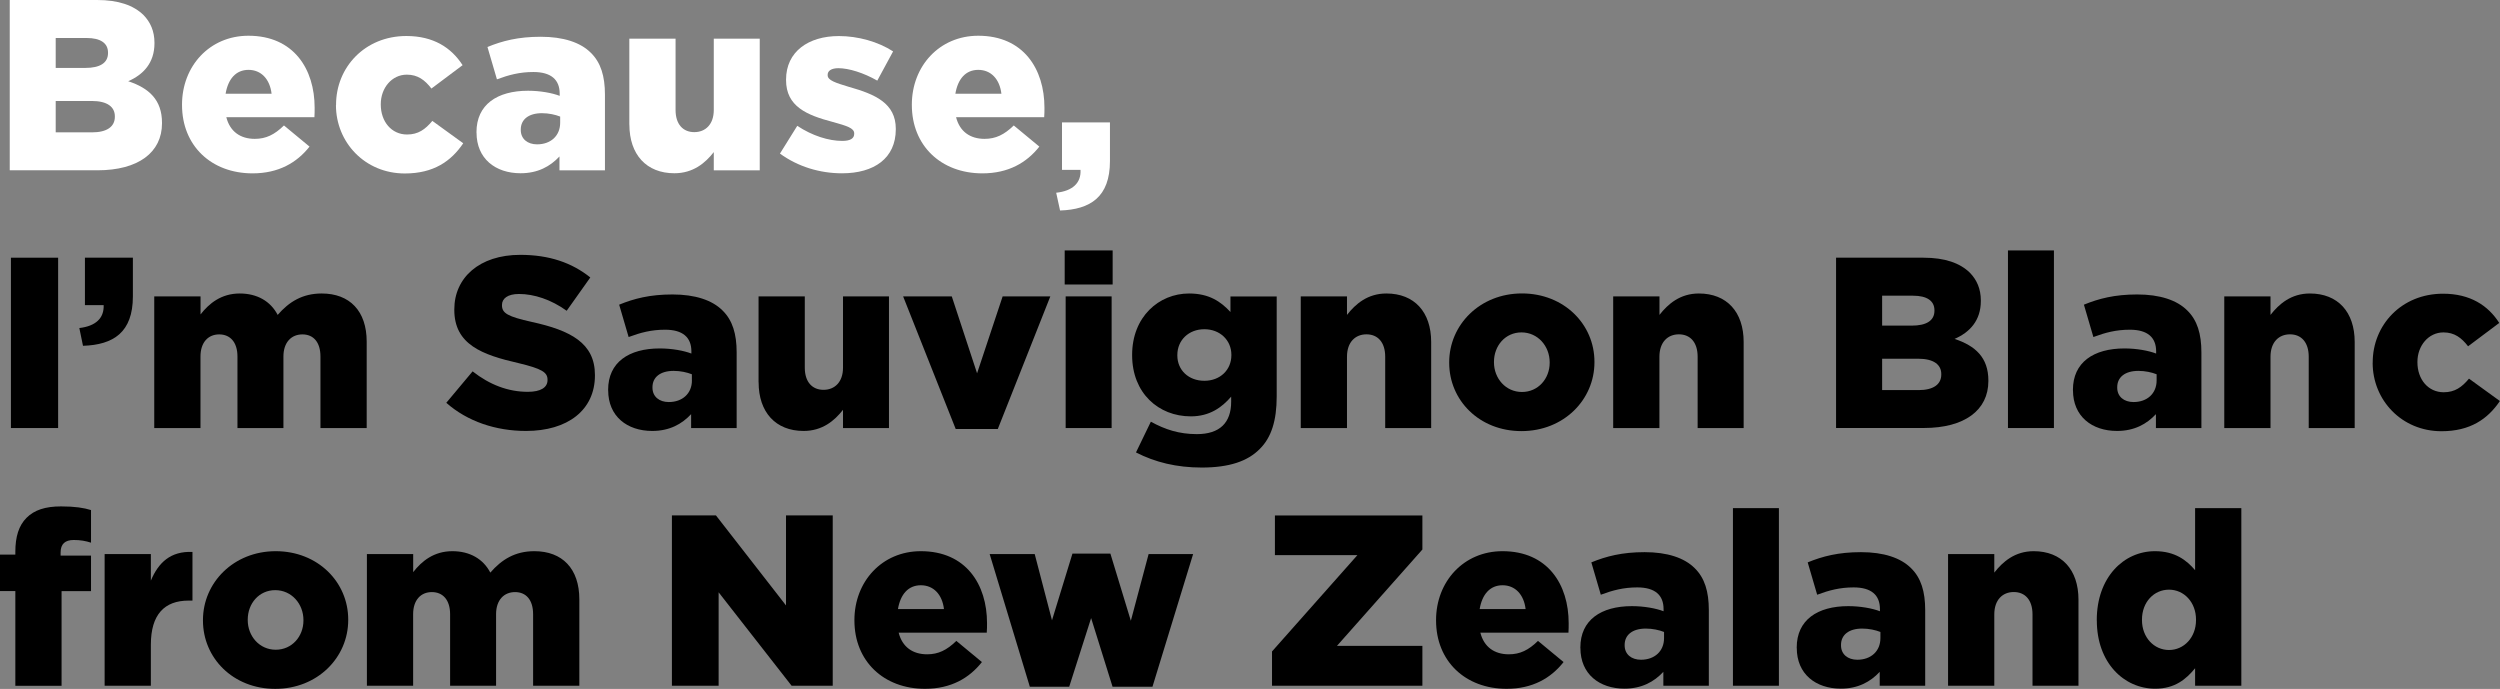 <?xml version="1.0" encoding="UTF-8"?> <svg xmlns="http://www.w3.org/2000/svg" id="_レイヤー_2" viewBox="0 0 464.5 128"><rect x="0" y="0" width="464.5" height="128" fill="#808080" stroke="none"/><defs><style>.cls-1{fill:#fff;}</style></defs><g id="_文字"><path class="cls-1" d="M1.81,0h16.23c3.98,0,6.78.99,8.63,2.8,1.27,1.31,2.03,2.98,2.03,5.15v.09c0,3.66-2.08,5.83-4.88,7.05,3.84,1.27,6.28,3.44,6.28,7.73v.09c0,5.43-4.43,8.73-11.98,8.73H1.81V0ZM20.07,9.77c0-1.76-1.4-2.71-3.98-2.71h-5.74v5.56h5.51c2.67,0,4.21-.9,4.21-2.76v-.09ZM17.04,18.76h-6.69v5.83h6.78c2.71,0,4.21-1.04,4.21-2.89v-.09c0-1.72-1.36-2.85-4.3-2.85Z"></path><path class="cls-1" d="M33.82,19.53v-.09c0-7.14,5.11-12.8,12.34-12.8,8.41,0,12.3,6.19,12.3,13.38,0,.54,0,1.18-.04,1.76h-16.37c.68,2.67,2.62,4.02,5.29,4.02,2.08,0,3.66-.77,5.42-2.49l4.75,3.93c-2.35,2.98-5.74,4.97-10.58,4.97-7.69,0-13.11-5.15-13.11-12.7ZM50.46,17.41c-.32-2.71-1.94-4.43-4.29-4.43s-3.8,1.72-4.25,4.43h8.54Z"></path><path class="cls-1" d="M62.44,19.53v-.09c0-6.92,5.34-12.75,13.07-12.75,5.02,0,8.36,2.17,10.44,5.42l-5.79,4.34c-1.22-1.58-2.53-2.58-4.57-2.58-2.8,0-4.84,2.49-4.84,5.47v.09c0,3.16,1.99,5.56,4.88,5.56,2.08,0,3.39-.95,4.7-2.53l5.74,4.16c-2.26,3.35-5.52,5.61-10.85,5.61-7.42,0-12.8-5.79-12.8-12.7Z"></path><path class="cls-1" d="M88.53,24.64v-.09c0-5.11,3.84-7.69,9.58-7.69,2.26,0,4.48.41,5.88.95v-.41c0-2.58-1.58-4.02-4.88-4.02-2.58,0-4.57.54-6.78,1.36l-1.76-6.01c2.76-1.13,5.7-1.9,9.9-1.9s7.37,1.04,9.31,2.98c1.85,1.81,2.62,4.34,2.62,7.78v14.06h-8.45v-2.58c-1.72,1.85-4.02,3.12-7.23,3.12-4.66,0-8.18-2.71-8.18-7.55ZM104.08,22.79v-1.13c-.9-.36-2.12-.63-3.39-.63-2.49,0-3.93,1.18-3.93,3.03v.09c0,1.67,1.27,2.67,3.03,2.67,2.53,0,4.29-1.58,4.29-4.02Z"></path><path class="cls-1" d="M116.93,23.15V7.19h8.59v13.25c0,2.67,1.4,4.11,3.48,4.11s3.62-1.45,3.62-4.11V7.19h8.54v24.46h-8.54v-3.39c-1.58,2.03-3.84,3.93-7.32,3.93-5.2,0-8.36-3.48-8.36-9.04Z"></path><path class="cls-1" d="M144.92,28.53l3.21-5.15c2.8,1.85,5.83,2.8,8.36,2.8,1.49,0,2.22-.45,2.22-1.31v-.09c0-.99-1.4-1.4-3.98-2.12-4.84-1.27-8.68-2.89-8.68-7.78v-.09c0-5.2,4.16-8.09,9.81-8.09,3.57,0,7.28,1.04,10.08,2.85l-2.94,5.43c-2.53-1.45-5.29-2.31-7.23-2.31-1.31,0-1.99.5-1.99,1.22v.09c0,.95,1.45,1.4,3.98,2.17,4.84,1.36,8.68,3.03,8.68,7.78v.09c0,5.38-4.02,8.18-9.99,8.18-4.11,0-8.18-1.22-11.53-3.66Z"></path><path class="cls-1" d="M169.42,19.53v-.09c0-7.14,5.11-12.8,12.34-12.8,8.41,0,12.3,6.19,12.3,13.38,0,.54,0,1.18-.05,1.76h-16.37c.68,2.67,2.62,4.02,5.29,4.02,2.08,0,3.66-.77,5.43-2.49l4.75,3.93c-2.35,2.98-5.74,4.97-10.58,4.97-7.69,0-13.11-5.15-13.11-12.7ZM186.06,17.41c-.32-2.71-1.94-4.43-4.3-4.43s-3.8,1.72-4.25,4.43h8.55Z"></path><path class="cls-1" d="M196.24,35.81c3.03-.32,4.66-1.81,4.52-4.25h-3.44v-8.82h8.91v7.19c0,6.69-3.66,9-9.27,9.18l-.72-3.3Z"></path><path d="M2.03,47.88h8.77v31.65H2.03v-31.65Z"></path><path d="M14.74,60.95c3.03-.36,4.61-1.81,4.52-4.25h-3.48v-8.82h8.91v7.19c0,6.69-3.62,9-9.27,9.18l-.68-3.3Z"></path><path d="M28.67,55.07h8.59v3.35c1.58-2.03,3.84-3.89,7.28-3.89,3.25,0,5.74,1.45,7.05,3.98,2.12-2.44,4.61-3.98,8.18-3.98,5.2,0,8.36,3.25,8.36,8.95v16.05h-8.59v-13.29c0-2.67-1.31-4.11-3.35-4.11s-3.53,1.45-3.53,4.11v13.29h-8.54v-13.29c0-2.67-1.36-4.11-3.39-4.11s-3.48,1.45-3.48,4.11v13.29h-8.59v-24.46Z"></path><path d="M82.93,74.83l4.88-5.83c3.17,2.49,6.6,3.8,10.26,3.8,2.4,0,3.66-.81,3.66-2.17v-.09c0-1.36-1.04-2.03-5.38-3.07-6.74-1.54-11.94-3.44-11.94-9.9v-.09c0-5.88,4.66-10.13,12.25-10.13,5.38,0,9.58,1.45,13.02,4.2l-4.39,6.19c-2.89-2.08-6.06-3.12-8.86-3.12-2.12,0-3.16.86-3.16,2.03v.09c0,1.45,1.08,2.08,5.52,3.07,7.23,1.58,11.75,3.93,11.75,9.86v.09c0,6.47-5.11,10.31-12.8,10.31-5.61,0-10.9-1.76-14.83-5.24Z"></path><path d="M112.99,72.52v-.09c0-5.11,3.84-7.69,9.59-7.69,2.26,0,4.48.41,5.88.95v-.41c0-2.58-1.58-4.02-4.88-4.02-2.58,0-4.57.54-6.78,1.36l-1.76-6.01c2.76-1.13,5.7-1.9,9.9-1.9s7.37,1.04,9.31,2.98c1.85,1.81,2.62,4.34,2.62,7.78v14.06h-8.46v-2.58c-1.72,1.85-4.02,3.12-7.23,3.12-4.66,0-8.18-2.71-8.18-7.55ZM128.55,70.67v-1.13c-.9-.36-2.12-.63-3.39-.63-2.49,0-3.93,1.18-3.93,3.03v.09c0,1.67,1.27,2.67,3.03,2.67,2.53,0,4.3-1.58,4.3-4.02Z"></path><path d="M140.94,71.03v-15.96h8.59v13.25c0,2.67,1.4,4.11,3.48,4.11s3.62-1.45,3.62-4.11v-13.25h8.54v24.46h-8.54v-3.39c-1.58,2.03-3.84,3.93-7.32,3.93-5.2,0-8.36-3.48-8.36-9.04Z"></path><path d="M167.8,55.07h9.04l4.7,14.29,4.75-14.29h8.86l-9.76,24.64h-7.82l-9.77-24.64Z"></path><path d="M197.82,46.53h8.91v6.33h-8.91v-6.33ZM198,55.07h8.54v24.46h-8.54v-24.46Z"></path><path d="M211.07,84.05l2.76-5.7c2.62,1.45,5.24,2.31,8.55,2.31,4.25,0,6.37-2.12,6.37-6.01v-.95c-1.72,1.99-3.98,3.66-7.5,3.66-6.01,0-10.9-4.34-10.9-11.35v-.09c0-7.05,4.97-11.39,10.58-11.39,3.71,0,5.88,1.49,7.69,3.44v-2.89h8.59v18.58c0,4.48-.99,7.64-3.16,9.77-2.22,2.26-5.65,3.44-10.76,3.44-4.7,0-8.68-.99-12.21-2.8ZM228.79,66.01v-.09c0-2.71-2.12-4.75-5.02-4.75s-5.02,2.03-5.02,4.79v.09c0,2.71,2.08,4.7,5.02,4.7s5.02-2.03,5.02-4.75Z"></path><path d="M241.68,55.07h8.59v3.44c1.58-2.03,3.84-3.98,7.32-3.98,5.2,0,8.32,3.44,8.32,9v16h-8.54v-13.25c0-2.71-1.4-4.16-3.48-4.16s-3.62,1.45-3.62,4.16v13.25h-8.59v-24.46Z"></path><path d="M269.26,67.41v-.09c0-6.96,5.7-12.8,13.52-12.8s13.47,5.74,13.47,12.7v.09c0,6.96-5.7,12.79-13.56,12.79s-13.43-5.74-13.43-12.7ZM287.93,67.41v-.09c0-3.03-2.22-5.56-5.24-5.56s-5.11,2.49-5.11,5.47v.09c0,2.98,2.17,5.51,5.2,5.51s5.15-2.49,5.15-5.42Z"></path><path d="M299.74,55.07h8.59v3.44c1.58-2.03,3.84-3.98,7.32-3.98,5.2,0,8.32,3.44,8.32,9v16h-8.55v-13.25c0-2.71-1.4-4.16-3.48-4.16s-3.62,1.45-3.62,4.16v13.25h-8.59v-24.46Z"></path><path d="M341.15,47.88h16.23c3.98,0,6.78.99,8.63,2.8,1.27,1.31,2.03,2.98,2.03,5.15v.09c0,3.66-2.08,5.83-4.88,7.05,3.84,1.27,6.28,3.44,6.28,7.73v.09c0,5.43-4.43,8.73-11.98,8.73h-16.32v-31.65ZM359.42,57.65c0-1.76-1.4-2.71-3.98-2.71h-5.74v5.56h5.51c2.67,0,4.21-.9,4.21-2.76v-.09ZM356.39,66.65h-6.69v5.83h6.78c2.71,0,4.21-1.04,4.21-2.89v-.09c0-1.72-1.36-2.85-4.3-2.85Z"></path><path d="M373.08,46.53h8.54v33h-8.54v-33Z"></path><path d="M385.15,72.52v-.09c0-5.11,3.84-7.69,9.58-7.69,2.26,0,4.48.41,5.88.95v-.41c0-2.58-1.58-4.02-4.88-4.02-2.58,0-4.57.54-6.78,1.36l-1.76-6.01c2.76-1.13,5.7-1.9,9.9-1.9s7.37,1.04,9.31,2.98c1.85,1.81,2.62,4.34,2.62,7.78v14.06h-8.45v-2.58c-1.72,1.85-4.02,3.12-7.23,3.12-4.66,0-8.18-2.71-8.18-7.55ZM400.7,70.67v-1.13c-.9-.36-2.12-.63-3.39-.63-2.49,0-3.93,1.18-3.93,3.03v.09c0,1.67,1.27,2.67,3.03,2.67,2.53,0,4.29-1.58,4.29-4.02Z"></path><path d="M413.27,55.07h8.59v3.44c1.58-2.03,3.84-3.98,7.32-3.98,5.2,0,8.32,3.44,8.32,9v16h-8.54v-13.25c0-2.71-1.4-4.16-3.48-4.16s-3.62,1.45-3.62,4.16v13.25h-8.59v-24.46Z"></path><path d="M440.85,67.41v-.09c0-6.92,5.33-12.75,13.07-12.75,5.02,0,8.36,2.17,10.44,5.43l-5.79,4.34c-1.22-1.58-2.53-2.58-4.57-2.58-2.8,0-4.84,2.49-4.84,5.47v.09c0,3.16,1.99,5.56,4.88,5.56,2.08,0,3.39-.95,4.7-2.53l5.74,4.16c-2.26,3.35-5.52,5.61-10.85,5.61-7.41,0-12.79-5.79-12.79-12.7Z"></path><path d="M2.85,109.82H0v-6.78h2.85v-.5c0-2.8.63-4.88,2.08-6.33s3.48-2.12,6.42-2.12c2.58,0,4.25.27,5.56.68v6.06c-.99-.32-1.94-.5-3.21-.5-1.58,0-2.44.72-2.44,2.31v.59h5.65v6.6h-5.47v17.59H2.85v-17.59Z"></path><path d="M19.44,102.95h8.59v4.93c1.4-3.35,3.66-5.51,7.73-5.33v9.04h-.72c-4.48,0-7.01,2.58-7.01,8.18v7.64h-8.59v-24.46Z"></path><path d="M37.71,115.3v-.09c0-6.96,5.7-12.8,13.52-12.8s13.47,5.74,13.47,12.7v.09c0,6.96-5.7,12.79-13.56,12.79s-13.43-5.74-13.43-12.7ZM56.38,115.3v-.09c0-3.03-2.22-5.56-5.24-5.56s-5.11,2.49-5.11,5.47v.09c0,2.98,2.17,5.51,5.2,5.51s5.15-2.49,5.15-5.42Z"></path><path d="M68.18,102.95h8.59v3.35c1.58-2.03,3.84-3.89,7.28-3.89,3.25,0,5.74,1.45,7.05,3.98,2.12-2.44,4.61-3.98,8.18-3.98,5.2,0,8.36,3.25,8.36,8.95v16.05h-8.59v-13.29c0-2.67-1.31-4.11-3.35-4.11s-3.53,1.45-3.53,4.11v13.29h-8.54v-13.29c0-2.67-1.36-4.11-3.39-4.11s-3.48,1.45-3.48,4.11v13.29h-8.59v-24.46Z"></path><path d="M124.84,95.76h8.18l13.02,16.73v-16.73h8.68v31.65h-7.64l-13.56-17.36v17.36h-8.68v-31.65Z"></path><path d="M158.75,115.3v-.09c0-7.14,5.11-12.8,12.34-12.8,8.41,0,12.3,6.19,12.3,13.38,0,.54,0,1.18-.05,1.76h-16.37c.68,2.67,2.62,4.02,5.29,4.02,2.08,0,3.66-.77,5.43-2.49l4.75,3.93c-2.35,2.98-5.74,4.97-10.58,4.97-7.69,0-13.11-5.15-13.11-12.7ZM175.39,113.17c-.32-2.71-1.94-4.43-4.3-4.43s-3.8,1.72-4.25,4.43h8.55Z"></path><path d="M183.89,102.95h8.36l3.21,12.3,3.8-12.39h7.05l3.8,12.48,3.3-12.39h8.27l-7.55,24.64h-7.42l-3.98-12.75-4.07,12.75h-7.32l-7.46-24.64Z"></path><path d="M236.34,121.04l15.87-17.9h-15.33v-7.37h27.4v6.33l-15.87,17.9h15.87v7.41h-27.94v-6.37Z"></path><path d="M266.82,115.3v-.09c0-7.14,5.11-12.8,12.34-12.8,8.41,0,12.3,6.19,12.3,13.38,0,.54,0,1.18-.04,1.76h-16.37c.68,2.67,2.62,4.02,5.29,4.02,2.08,0,3.66-.77,5.42-2.49l4.75,3.93c-2.35,2.98-5.74,4.97-10.58,4.97-7.69,0-13.11-5.15-13.11-12.7ZM283.46,113.17c-.32-2.71-1.94-4.43-4.29-4.43s-3.8,1.72-4.25,4.43h8.54Z"></path><path d="M293.63,120.4v-.09c0-5.11,3.84-7.69,9.58-7.69,2.26,0,4.48.41,5.88.95v-.41c0-2.58-1.58-4.02-4.88-4.02-2.58,0-4.57.54-6.78,1.36l-1.76-6.01c2.76-1.13,5.7-1.9,9.9-1.9s7.37,1.04,9.31,2.98c1.85,1.81,2.62,4.34,2.62,7.78v14.06h-8.45v-2.58c-1.72,1.85-4.02,3.12-7.23,3.12-4.66,0-8.18-2.71-8.18-7.55ZM309.18,118.55v-1.13c-.9-.36-2.12-.63-3.39-.63-2.49,0-3.93,1.18-3.93,3.03v.09c0,1.67,1.27,2.67,3.03,2.67,2.53,0,4.29-1.58,4.29-4.02Z"></path><path d="M321.98,94.41h8.54v33h-8.54v-33Z"></path><path d="M333.83,120.4v-.09c0-5.11,3.84-7.69,9.58-7.69,2.26,0,4.48.41,5.88.95v-.41c0-2.58-1.58-4.02-4.88-4.02-2.58,0-4.57.54-6.78,1.36l-1.76-6.01c2.76-1.13,5.7-1.9,9.9-1.9s7.37,1.04,9.31,2.98c1.85,1.81,2.62,4.34,2.62,7.78v14.06h-8.45v-2.58c-1.72,1.85-4.02,3.12-7.23,3.12-4.66,0-8.18-2.71-8.18-7.55ZM349.38,118.55v-1.13c-.9-.36-2.12-.63-3.39-.63-2.49,0-3.93,1.18-3.93,3.03v.09c0,1.67,1.27,2.67,3.03,2.67,2.53,0,4.29-1.58,4.29-4.02Z"></path><path d="M361.95,102.95h8.59v3.44c1.58-2.03,3.84-3.98,7.32-3.98,5.2,0,8.32,3.44,8.32,9v16h-8.54v-13.25c0-2.71-1.4-4.16-3.48-4.16s-3.62,1.45-3.62,4.16v13.25h-8.59v-24.46Z"></path><path d="M389.58,115.3v-.09c0-7.96,5.02-12.8,10.81-12.8,3.71,0,5.88,1.67,7.46,3.53v-11.53h8.59v33h-8.59v-3.25c-1.67,2.03-3.75,3.8-7.41,3.8-5.83,0-10.85-4.84-10.85-12.66ZM408.02,115.21v-.09c0-3.21-2.22-5.56-5.02-5.56s-5.02,2.31-5.02,5.56v.09c0,3.25,2.26,5.56,5.02,5.56s5.02-2.31,5.02-5.56Z"></path></g></svg> 